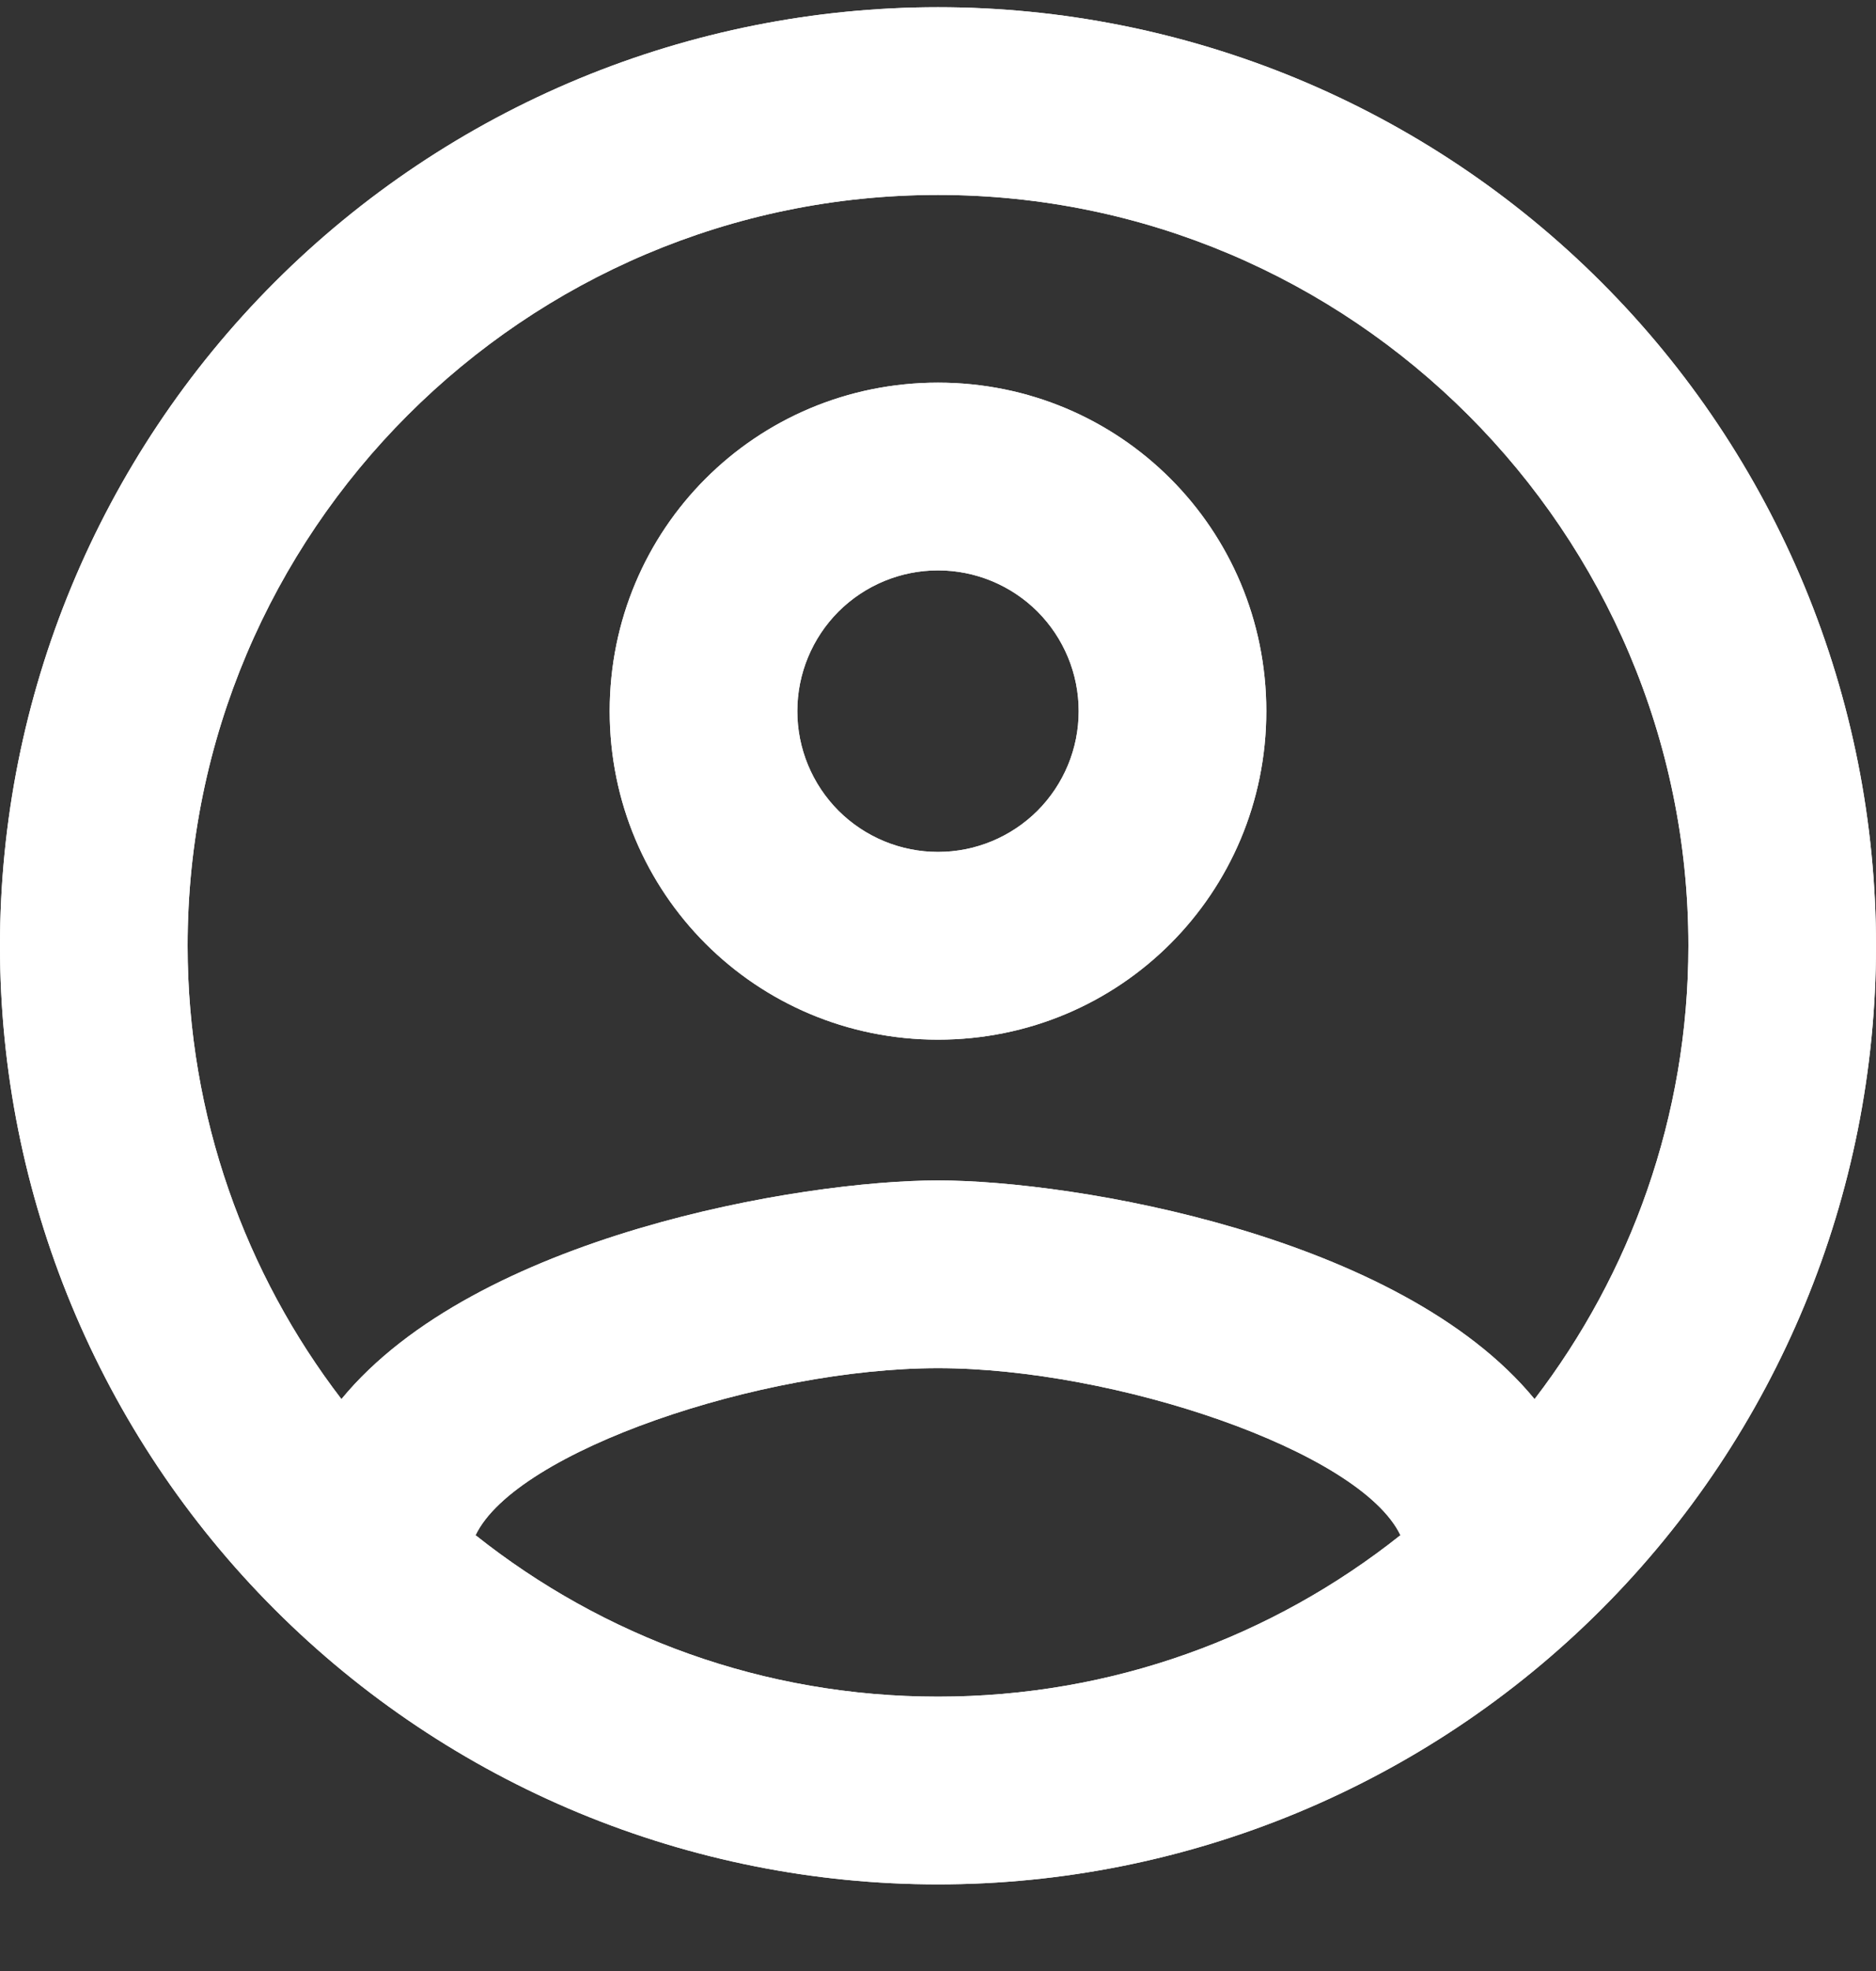 <svg width="20" height="21" viewBox="0 0 20 21" fill="none" xmlns="http://www.w3.org/2000/svg">
<rect x="0" y="0" width="20" height="21" fill="#333333" stroke="none"/>
<path d="M10 0.077C8.687 0.077 7.386 0.336 6.173 0.838C4.96 1.341 3.858 2.077 2.929 3.006C1.054 4.881 0 7.425 0 10.077C0 12.729 1.054 15.273 2.929 17.148C3.858 18.077 4.96 18.813 6.173 19.316C7.386 19.818 8.687 20.077 10 20.077C12.652 20.077 15.196 19.023 17.071 17.148C18.946 15.273 20 12.729 20 10.077C20 8.764 19.741 7.463 19.239 6.25C18.736 5.037 18 3.934 17.071 3.006C16.142 2.077 15.04 1.341 13.827 0.838C12.614 0.336 11.313 0.077 10 0.077ZM5.07 16.357C5.5 15.457 8.12 14.577 10 14.577C11.88 14.577 14.5 15.457 14.93 16.357C13.57 17.437 11.86 18.077 10 18.077C8.14 18.077 6.43 17.437 5.07 16.357ZM16.36 14.907C14.93 13.167 11.46 12.577 10 12.577C8.54 12.577 5.07 13.167 3.64 14.907C2.62 13.577 2 11.897 2 10.077C2 5.667 5.59 2.077 10 2.077C14.41 2.077 18 5.667 18 10.077C18 11.897 17.38 13.577 16.36 14.907ZM10 4.077C8.06 4.077 6.5 5.637 6.5 7.577C6.5 9.517 8.06 11.077 10 11.077C11.94 11.077 13.5 9.517 13.5 7.577C13.5 5.637 11.94 4.077 10 4.077ZM10 9.077C9.602 9.077 9.221 8.919 8.939 8.638C8.658 8.356 8.5 7.975 8.5 7.577C8.5 7.179 8.658 6.798 8.939 6.516C9.221 6.235 9.602 6.077 10 6.077C10.398 6.077 10.779 6.235 11.061 6.516C11.342 6.798 11.5 7.179 11.5 7.577C11.5 7.975 11.342 8.356 11.061 8.638C10.779 8.919 10.398 9.077 10 9.077Z" fill="white"/>
<path d="M10 0.077C8.687 0.077 7.386 0.336 6.173 0.838C4.96 1.341 3.858 2.077 2.929 3.006C1.054 4.881 0 7.425 0 10.077C0 12.729 1.054 15.273 2.929 17.148C3.858 18.077 4.96 18.813 6.173 19.316C7.386 19.818 8.687 20.077 10 20.077C12.652 20.077 15.196 19.023 17.071 17.148C18.946 15.273 20 12.729 20 10.077C20 8.764 19.741 7.463 19.239 6.25C18.736 5.037 18 3.934 17.071 3.006C16.142 2.077 15.04 1.341 13.827 0.838C12.614 0.336 11.313 0.077 10 0.077ZM5.07 16.357C5.5 15.457 8.12 14.577 10 14.577C11.88 14.577 14.5 15.457 14.93 16.357C13.57 17.437 11.86 18.077 10 18.077C8.14 18.077 6.43 17.437 5.07 16.357ZM16.36 14.907C14.93 13.167 11.46 12.577 10 12.577C8.54 12.577 5.07 13.167 3.64 14.907C2.62 13.577 2 11.897 2 10.077C2 5.667 5.59 2.077 10 2.077C14.41 2.077 18 5.667 18 10.077C18 11.897 17.38 13.577 16.36 14.907ZM10 4.077C8.06 4.077 6.5 5.637 6.5 7.577C6.5 9.517 8.06 11.077 10 11.077C11.94 11.077 13.5 9.517 13.5 7.577C13.5 5.637 11.94 4.077 10 4.077ZM10 9.077C9.602 9.077 9.221 8.919 8.939 8.638C8.658 8.356 8.5 7.975 8.5 7.577C8.5 7.179 8.658 6.798 8.939 6.516C9.221 6.235 9.602 6.077 10 6.077C10.398 6.077 10.779 6.235 11.061 6.516C11.342 6.798 11.5 7.179 11.5 7.577C11.5 7.975 11.342 8.356 11.061 8.638C10.779 8.919 10.398 9.077 10 9.077Z" fill="white"/>
</svg>
